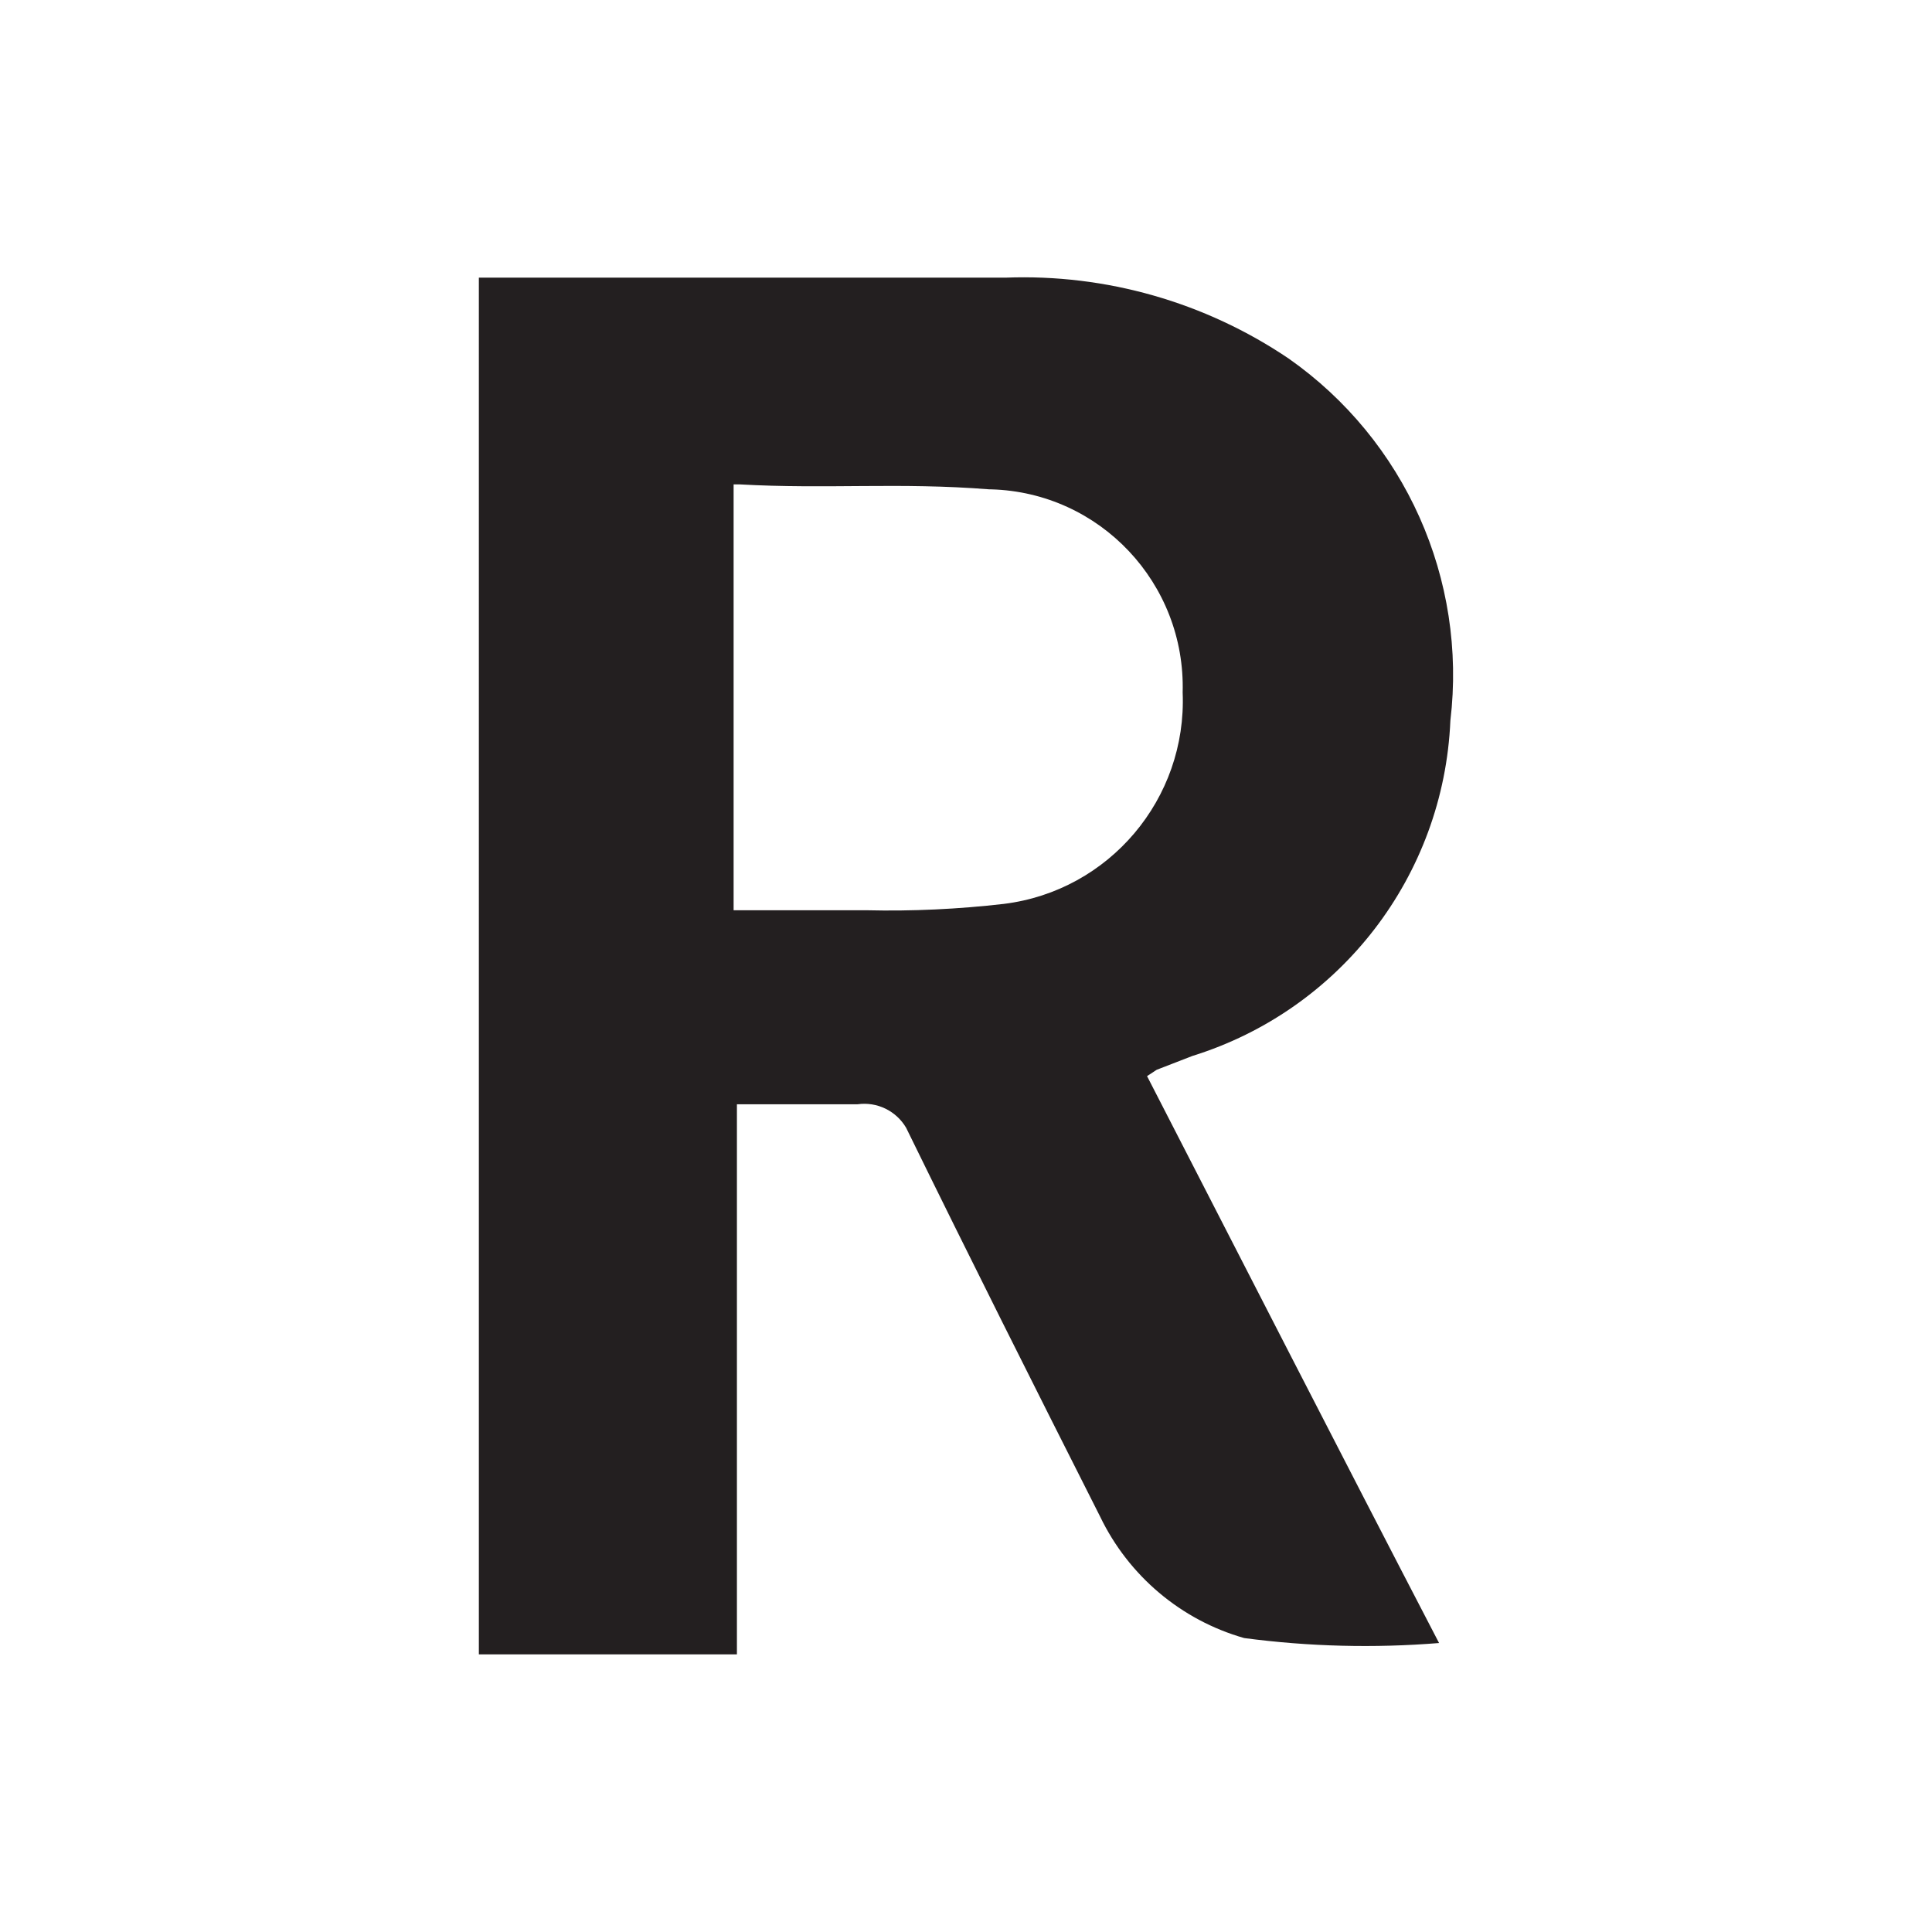 <svg xmlns="http://www.w3.org/2000/svg" xmlns:xlink="http://www.w3.org/1999/xlink" x="0px" y="0px" viewBox="0 0 700 700">
<path style="fill-rule:evenodd;clip-rule:evenodd;fill:#231F20;" d="M265.8,329.8c19.6,0,29.3,0,48.1,0
	c16.6,0.4,33.3-0.4,49.8-2.3c38.2-4.7,66.4-38.1,64.8-76.6c1.1-39.5-29.9-72.5-69.4-73.6c-0.2,0-0.4,0-0.6,0
	c-32.8-2.6-58.6,0-90.6-1.8c0,0,0,0-2.1,0V329.8z M173.5,100.6c4.1,0,7.9,0,12,0h178.8c36.4-1.4,72.4,8.9,102.6,29.3
	c42.2,29.6,64.7,80,58.6,131.2c-2.4,56.2-39.8,104.8-93.5,121.5l-12.9,5l-3.5,2.3c35.2,68.4,69.2,135,105.8,205.4
	c-23.5,1.9-47.2,1.3-70.6-1.8c-22.9-6.5-41.9-22.6-52.2-44c-24.6-48.7-46.3-91.9-70.3-140.9c-3.6-6.1-10.5-9.5-17.6-8.5
	c-17,0-25.5,0-43.7,0v199.3h-93.5V100.6z"/>
</svg>

